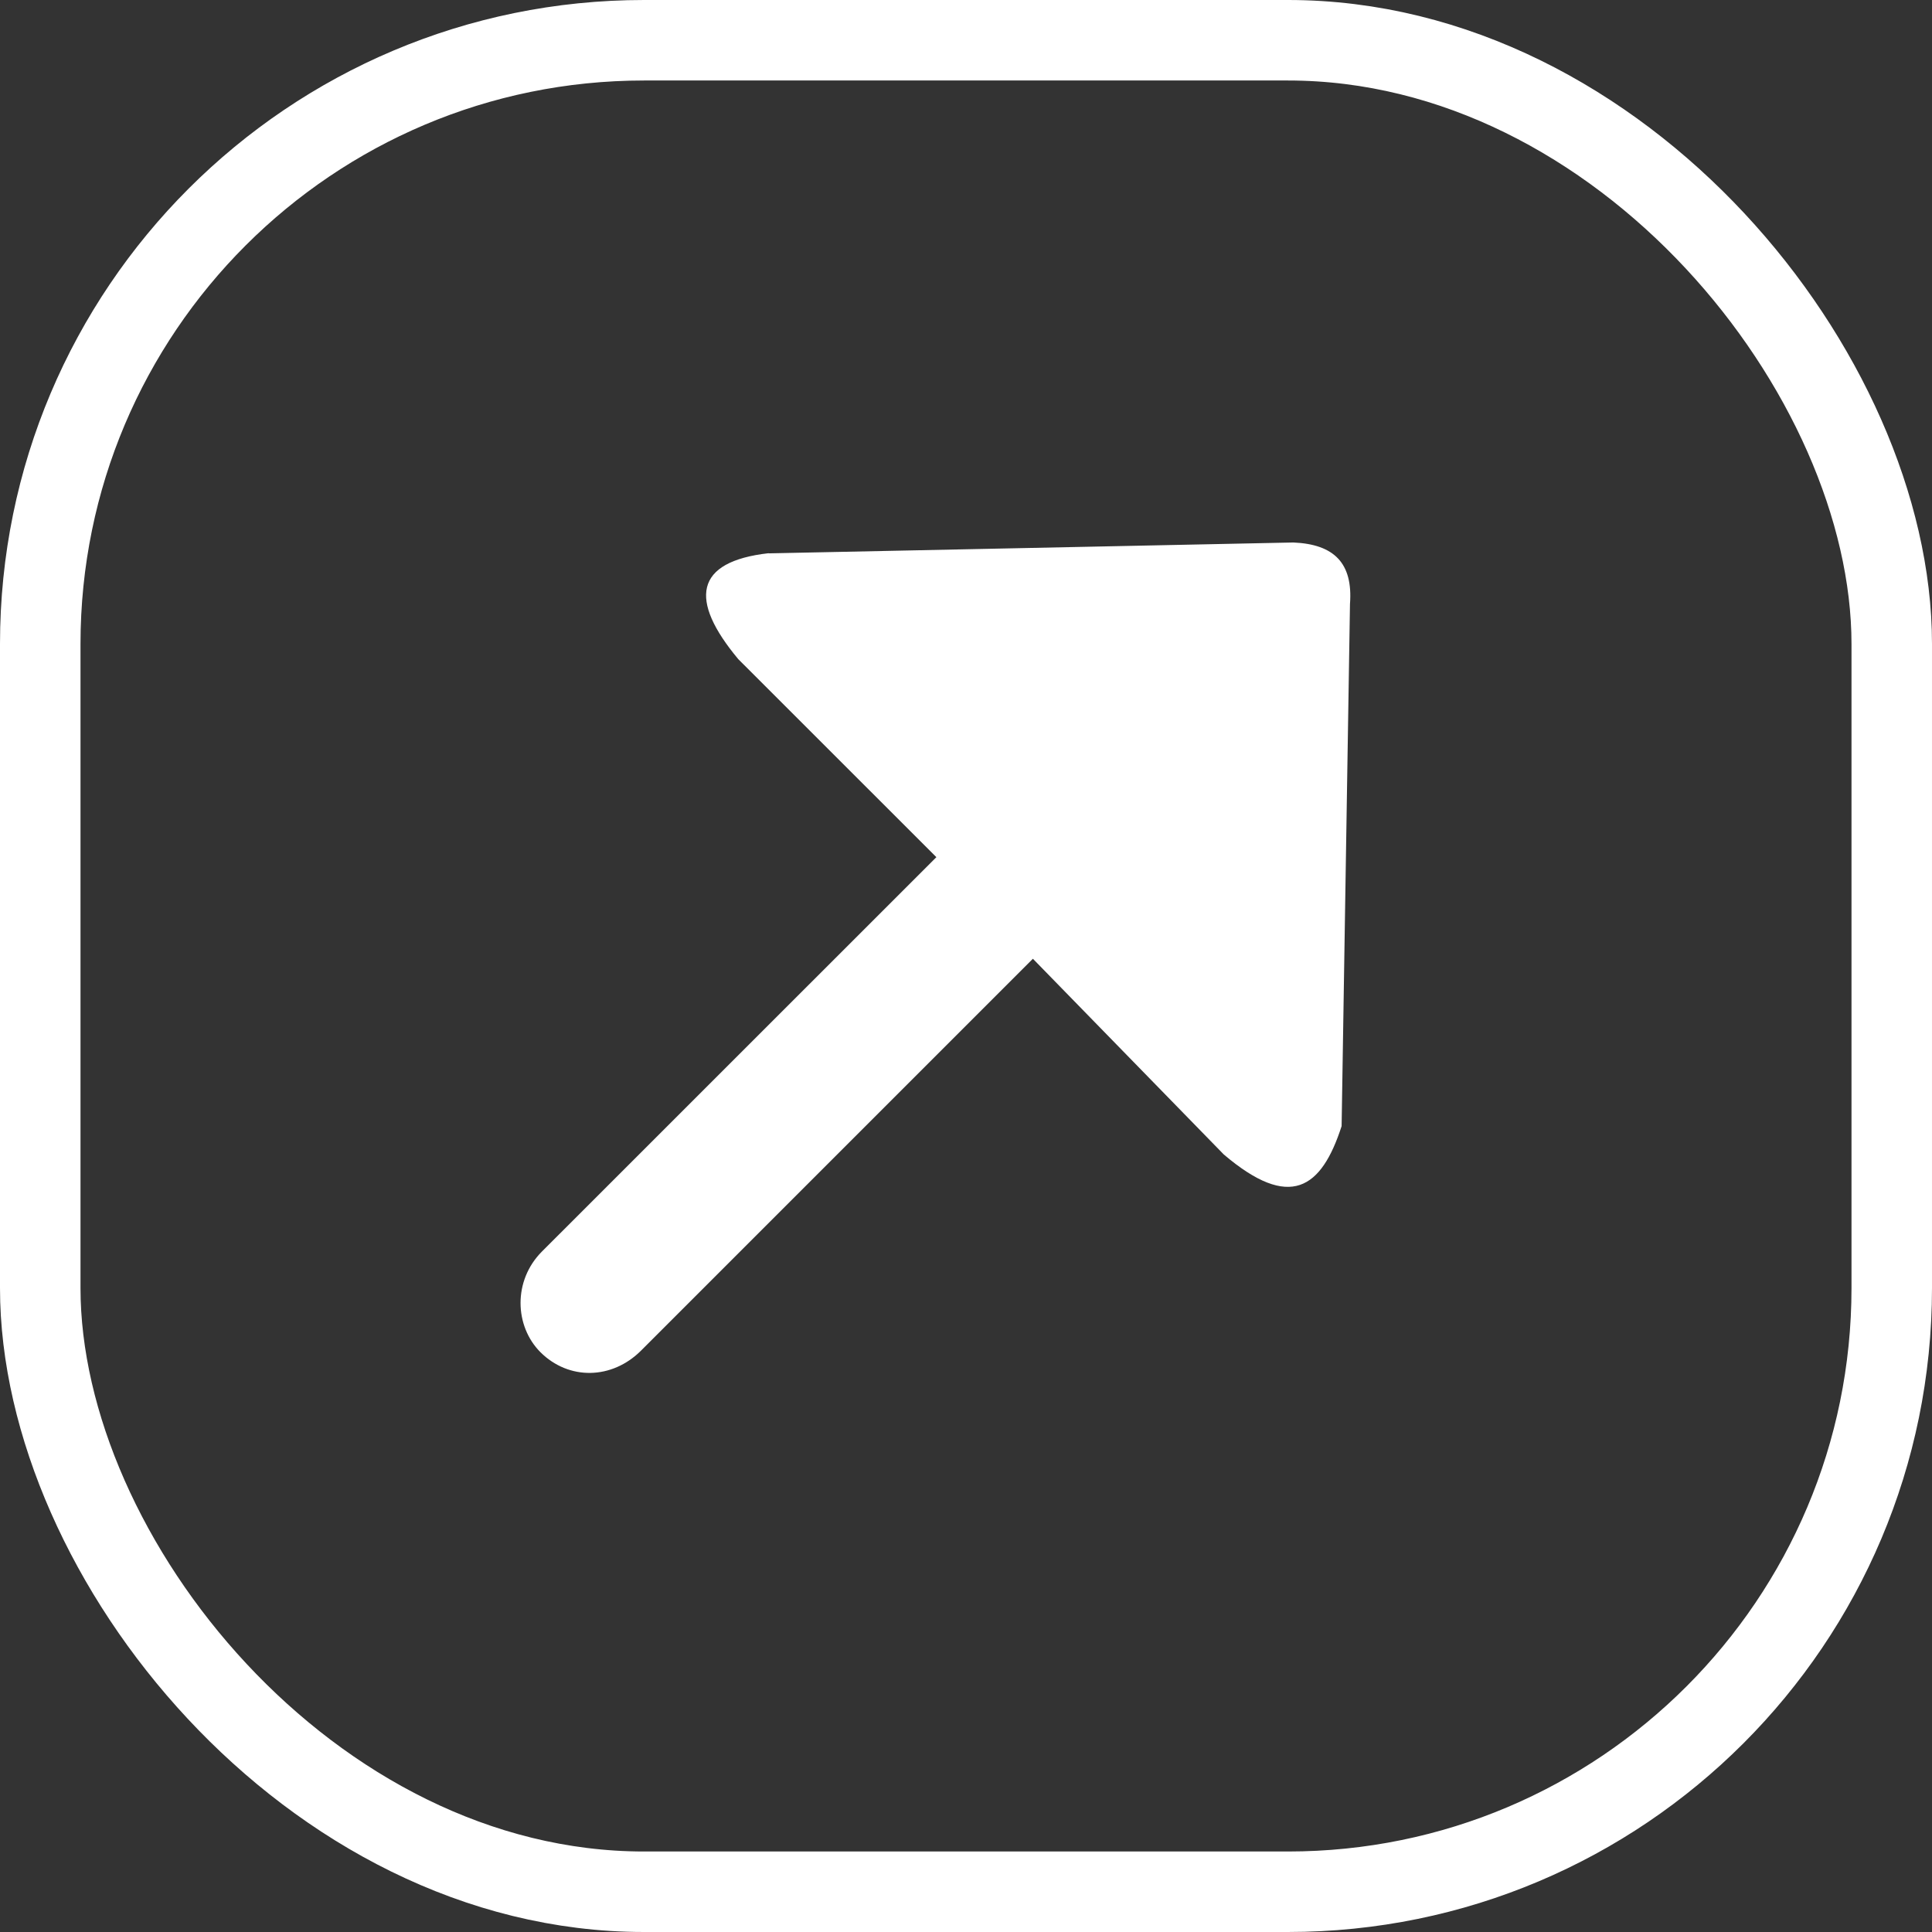 <svg width="24" height="24" viewBox="0 0 24 24" fill="none" xmlns="http://www.w3.org/2000/svg">
<rect x="0" y="0" width="24" height="24" fill="#333333" stroke="none"/>
<path fill-rule="evenodd" clip-rule="evenodd" d="M9.549 6.874L16.067 6.739C16.573 6.761 16.808 6.995 16.77 7.502L16.666 13.989C16.415 14.767 16.025 15.041 15.202 14.341L12.831 11.91L7.964 16.777C7.601 17.14 7.065 17.148 6.713 16.797C6.392 16.475 6.37 15.909 6.733 15.546L11.632 10.648L9.171 8.188C8.558 7.454 8.624 6.976 9.549 6.872L9.549 6.874Z" fill="white"/>
<rect x="0.5" y="0.5" width="23" height="23" rx="7.5" stroke="white"/>
</svg>
